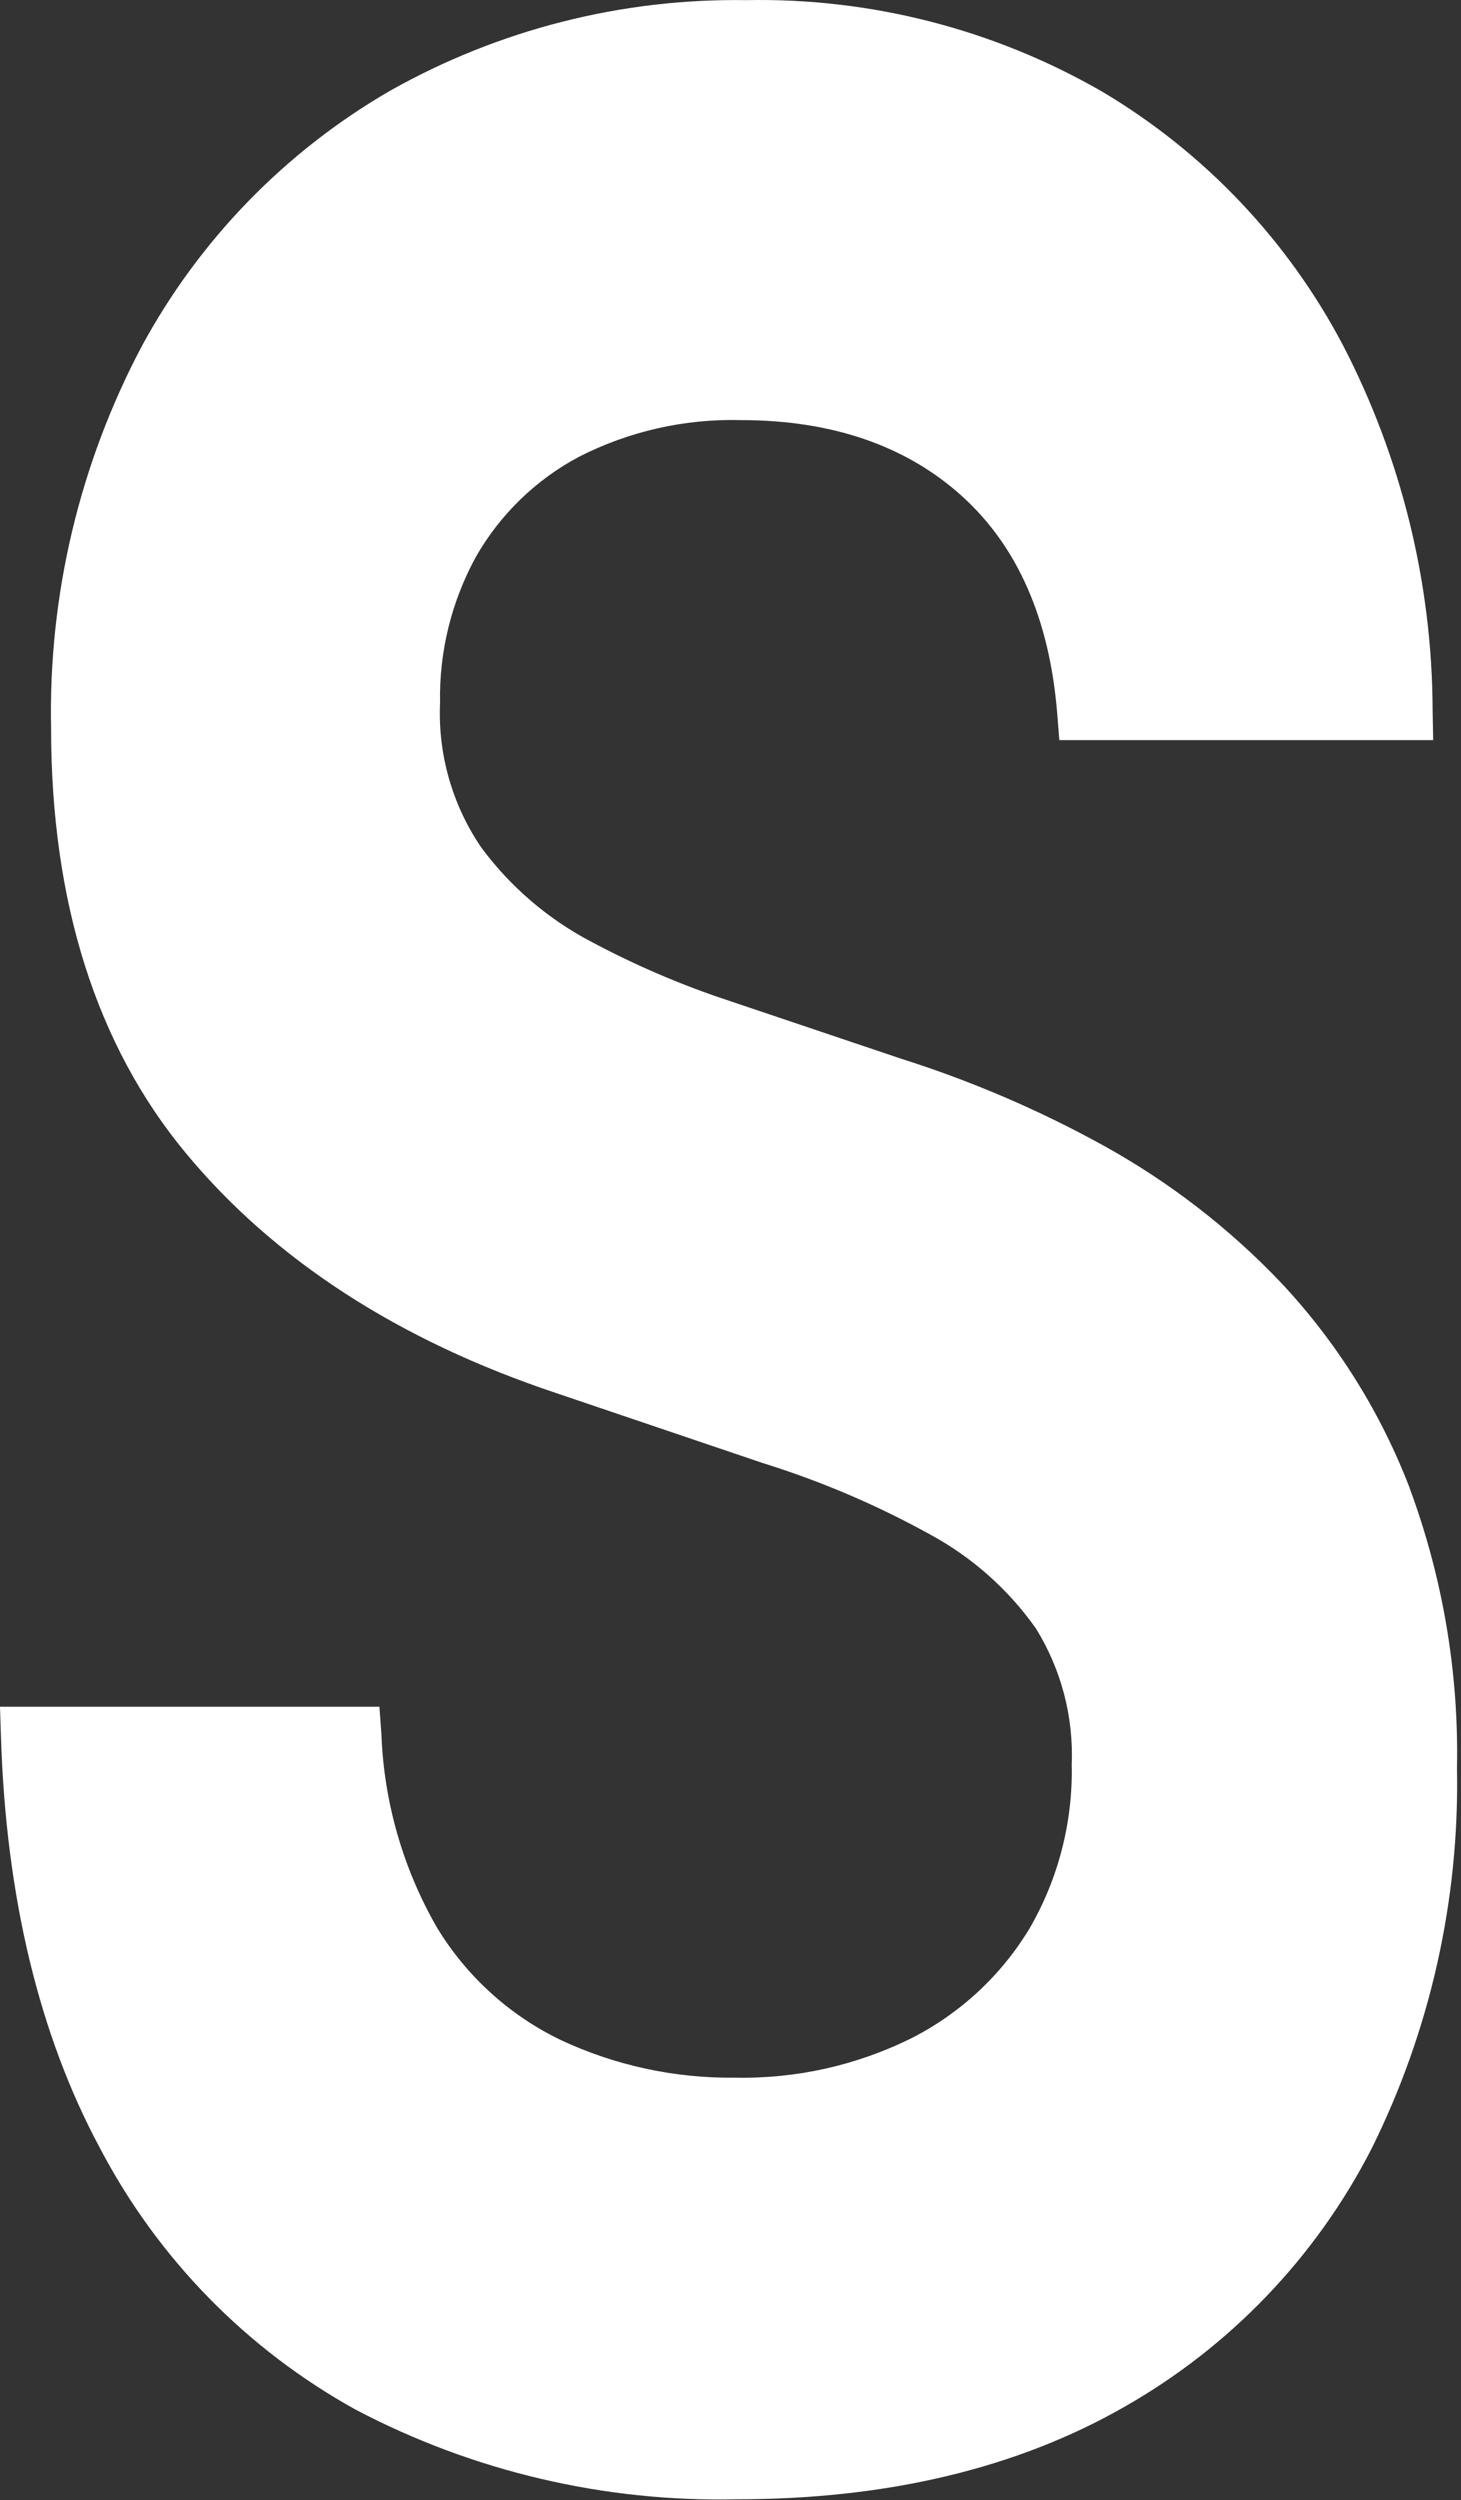 <?xml version="1.0" encoding="UTF-8" standalone="no"?><!DOCTYPE svg PUBLIC "-//W3C//DTD SVG 1.1//EN" "http://www.w3.org/Graphics/SVG/1.1/DTD/svg11.dtd"><svg width="100%" height="100%" viewBox="0 0 307 525" version="1.1" xmlns="http://www.w3.org/2000/svg" xmlns:xlink="http://www.w3.org/1999/xlink" xml:space="preserve" xmlns:serif="http://www.serif.com/" style="fill-rule:evenodd;clip-rule:evenodd;stroke-linejoin:round;stroke-miterlimit:2;"><rect x="0" y="0" width="307" height="525" fill="#333333" stroke="none"/><path id="Pfad_31" d="M296.221,312.479c-6.11,-15.909 -15.231,-30.492 -26.863,-42.946c-10.974,-11.563 -23.666,-21.365 -37.629,-29.059c-13.493,-7.428 -27.685,-13.509 -42.371,-18.154l-35.833,-12.062c-10.175,-3.336 -20.039,-7.555 -29.479,-12.609c-8.998,-4.751 -16.817,-11.46 -22.879,-19.633c-6.115,-8.928 -9.169,-19.605 -8.7,-30.417c-0.211,-10.723 2.397,-21.316 7.562,-30.716c5.063,-8.846 12.517,-16.089 21.504,-20.896c10.571,-5.42 22.338,-8.092 34.213,-7.767c19.067,0 34.679,5.375 46.4,15.967c11.721,10.592 18.396,25.883 20,45.567l0.454,5.662l78.554,0l-0.116,-6.275c-0.09,-26.69 -6.554,-52.977 -18.85,-76.667c-11.614,-22.043 -29.098,-40.453 -50.513,-53.187c-22.741,-13.121 -48.642,-19.781 -74.892,-19.258c-26.181,-0.392 -52.003,6.176 -74.816,19.029c-22.019,12.73 -40.087,31.315 -52.192,53.683c-13.067,24.677 -19.621,52.287 -19.038,80.204c0,36.529 9.521,66.525 28.288,89.167c18.571,22.412 44.733,39.362 77.729,50.375l43.546,14.742c12.224,3.801 24.029,8.841 35.229,15.041c8.781,4.768 16.35,11.49 22.121,19.646c5.332,8.576 7.963,18.56 7.55,28.65c0.257,12.075 -2.818,23.991 -8.888,34.433c-5.932,9.801 -14.487,17.751 -24.695,22.95c-11.527,5.738 -24.274,8.598 -37.146,8.334c-12.662,0.159 -25.198,-2.547 -36.667,-7.917c-10.757,-5.183 -19.781,-13.379 -25.975,-23.587c-7.145,-12.397 -11.158,-26.352 -11.687,-40.65l-0.417,-5.734l-79.725,0l0.204,6.346c1.05,33.583 8.042,62.617 20.784,86.304c12.144,23.186 30.839,42.299 53.749,54.954c24.711,12.99 52.329,19.467 80.238,18.817c31.446,0 58.75,-6.517 81.229,-19.371c22.278,-12.631 40.372,-31.518 52.038,-54.316c12.31,-24.798 18.456,-52.204 17.916,-79.884c0.394,-20.033 -2.982,-39.963 -9.95,-58.75" style="fill:#fff;fill-rule:nonzero;"/></svg>